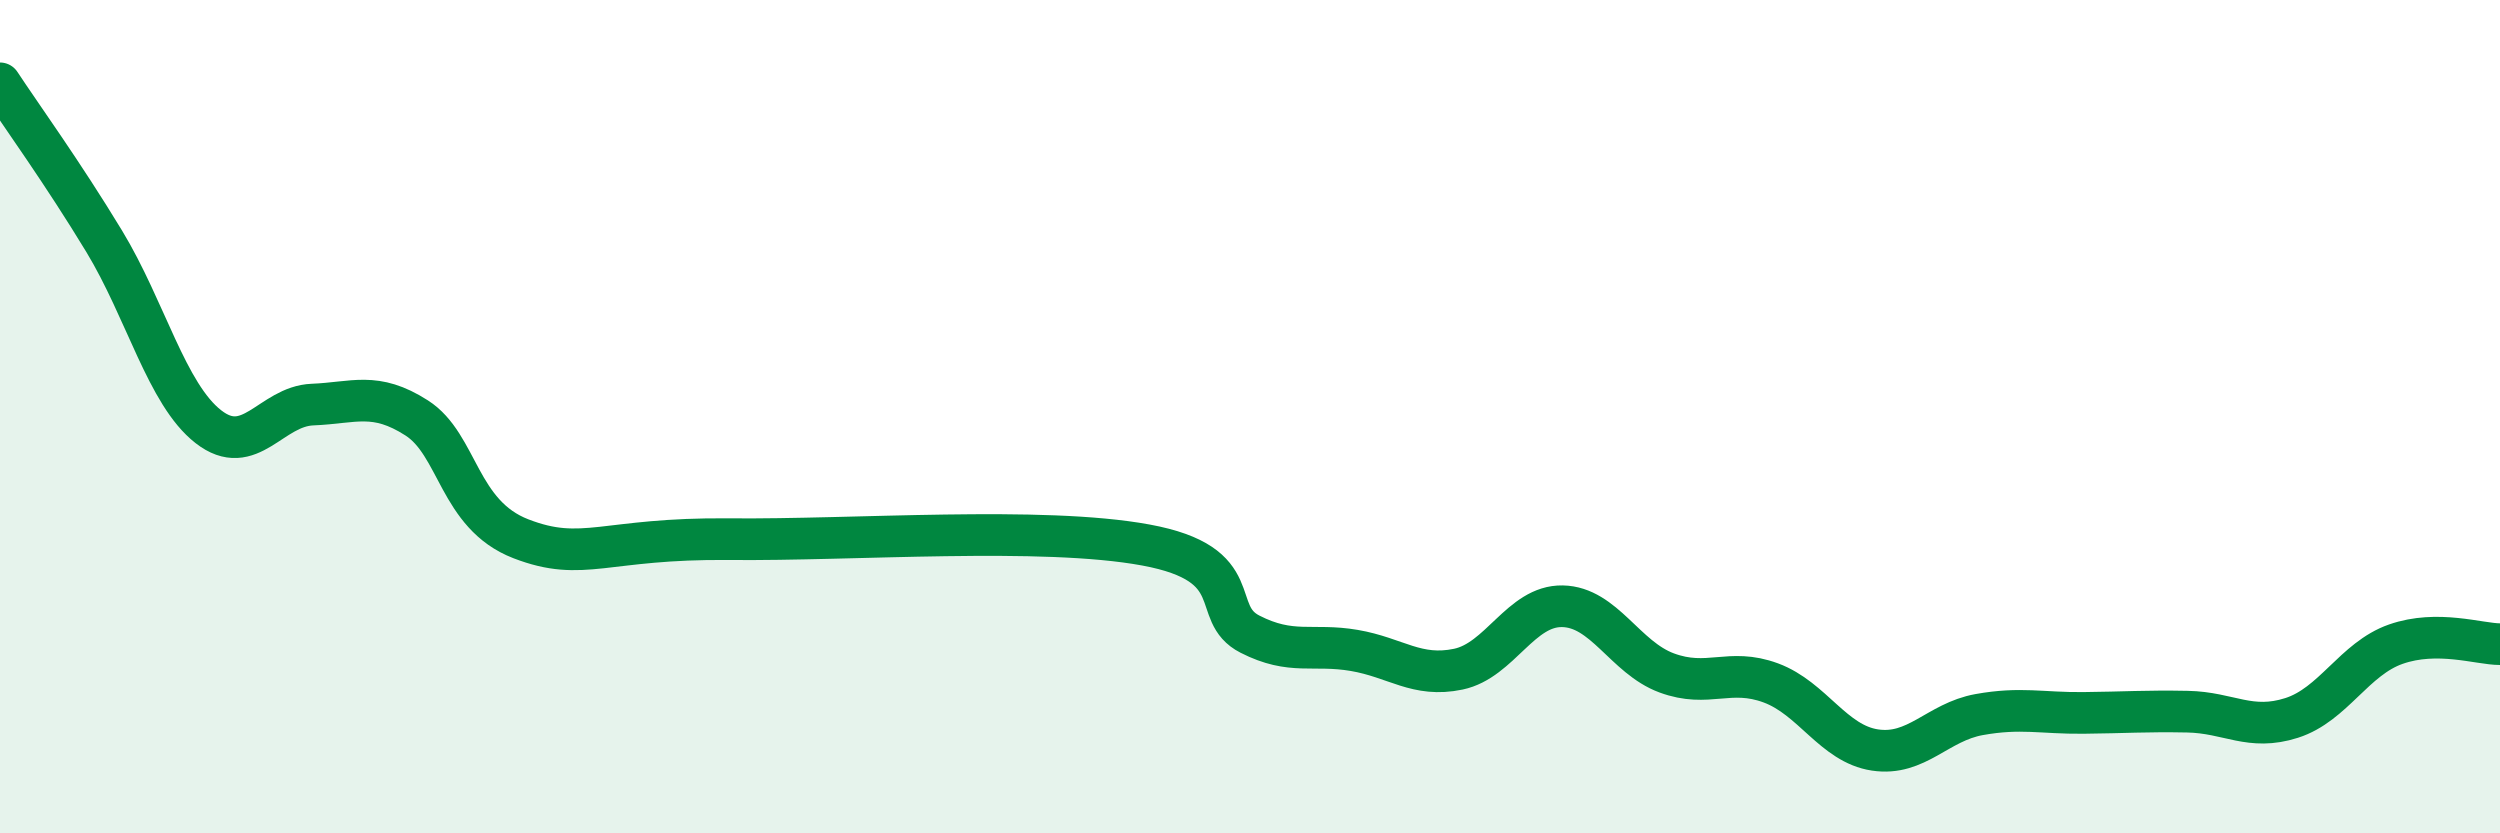 
    <svg width="60" height="20" viewBox="0 0 60 20" xmlns="http://www.w3.org/2000/svg">
      <path
        d="M 0,2 C 0.5,2.76 1.5,4.14 2.5,5.79 C 3.5,7.44 4,9.46 5,10.24 C 6,11.02 6.5,9.75 7.5,9.71 C 8.5,9.67 9,9.39 10,10.03 C 11,10.67 11,12.35 12.5,12.93 C 14,13.51 14.5,12.91 17.5,12.94 C 20.5,12.97 25,12.62 27.5,13.08 C 30,13.54 29,14.71 30,15.22 C 31,15.73 31.5,15.44 32.5,15.61 C 33.5,15.78 34,16.27 35,16.06 C 36,15.85 36.5,14.53 37.5,14.55 C 38.5,14.57 39,15.78 40,16.15 C 41,16.52 41.5,16.02 42.5,16.39 C 43.5,16.76 44,17.85 45,18 C 46,18.15 46.5,17.33 47.5,17.15 C 48.5,16.97 49,17.12 50,17.11 C 51,17.1 51.5,17.06 52.5,17.08 C 53.5,17.1 54,17.55 55,17.23 C 56,16.91 56.5,15.81 57.5,15.46 C 58.5,15.11 59.5,15.46 60,15.46L60 20L0 20Z"
        fill="#008740"
        opacity="0.1"
        stroke-linecap="round"
        stroke-linejoin="round"
      />
      <path
        d="M 0,2 C 0.5,2.76 1.5,4.14 2.5,5.79 C 3.5,7.44 4,9.46 5,10.24 C 6,11.02 6.5,9.75 7.5,9.71 C 8.5,9.67 9,9.39 10,10.03 C 11,10.67 11,12.35 12.5,12.93 C 14,13.51 14.5,12.91 17.5,12.94 C 20.5,12.97 25,12.62 27.5,13.08 C 30,13.54 29,14.71 30,15.22 C 31,15.73 31.5,15.44 32.5,15.61 C 33.5,15.78 34,16.27 35,16.06 C 36,15.85 36.5,14.53 37.5,14.55 C 38.5,14.57 39,15.78 40,16.15 C 41,16.52 41.5,16.02 42.5,16.39 C 43.5,16.76 44,17.85 45,18 C 46,18.15 46.5,17.33 47.5,17.15 C 48.5,16.97 49,17.12 50,17.11 C 51,17.1 51.5,17.06 52.5,17.08 C 53.5,17.1 54,17.55 55,17.23 C 56,16.91 56.5,15.81 57.5,15.46 C 58.5,15.11 59.5,15.46 60,15.46"
        stroke="#008740"
        stroke-width="1"
        fill="none"
        stroke-linecap="round"
        stroke-linejoin="round"
      />
    </svg>
  